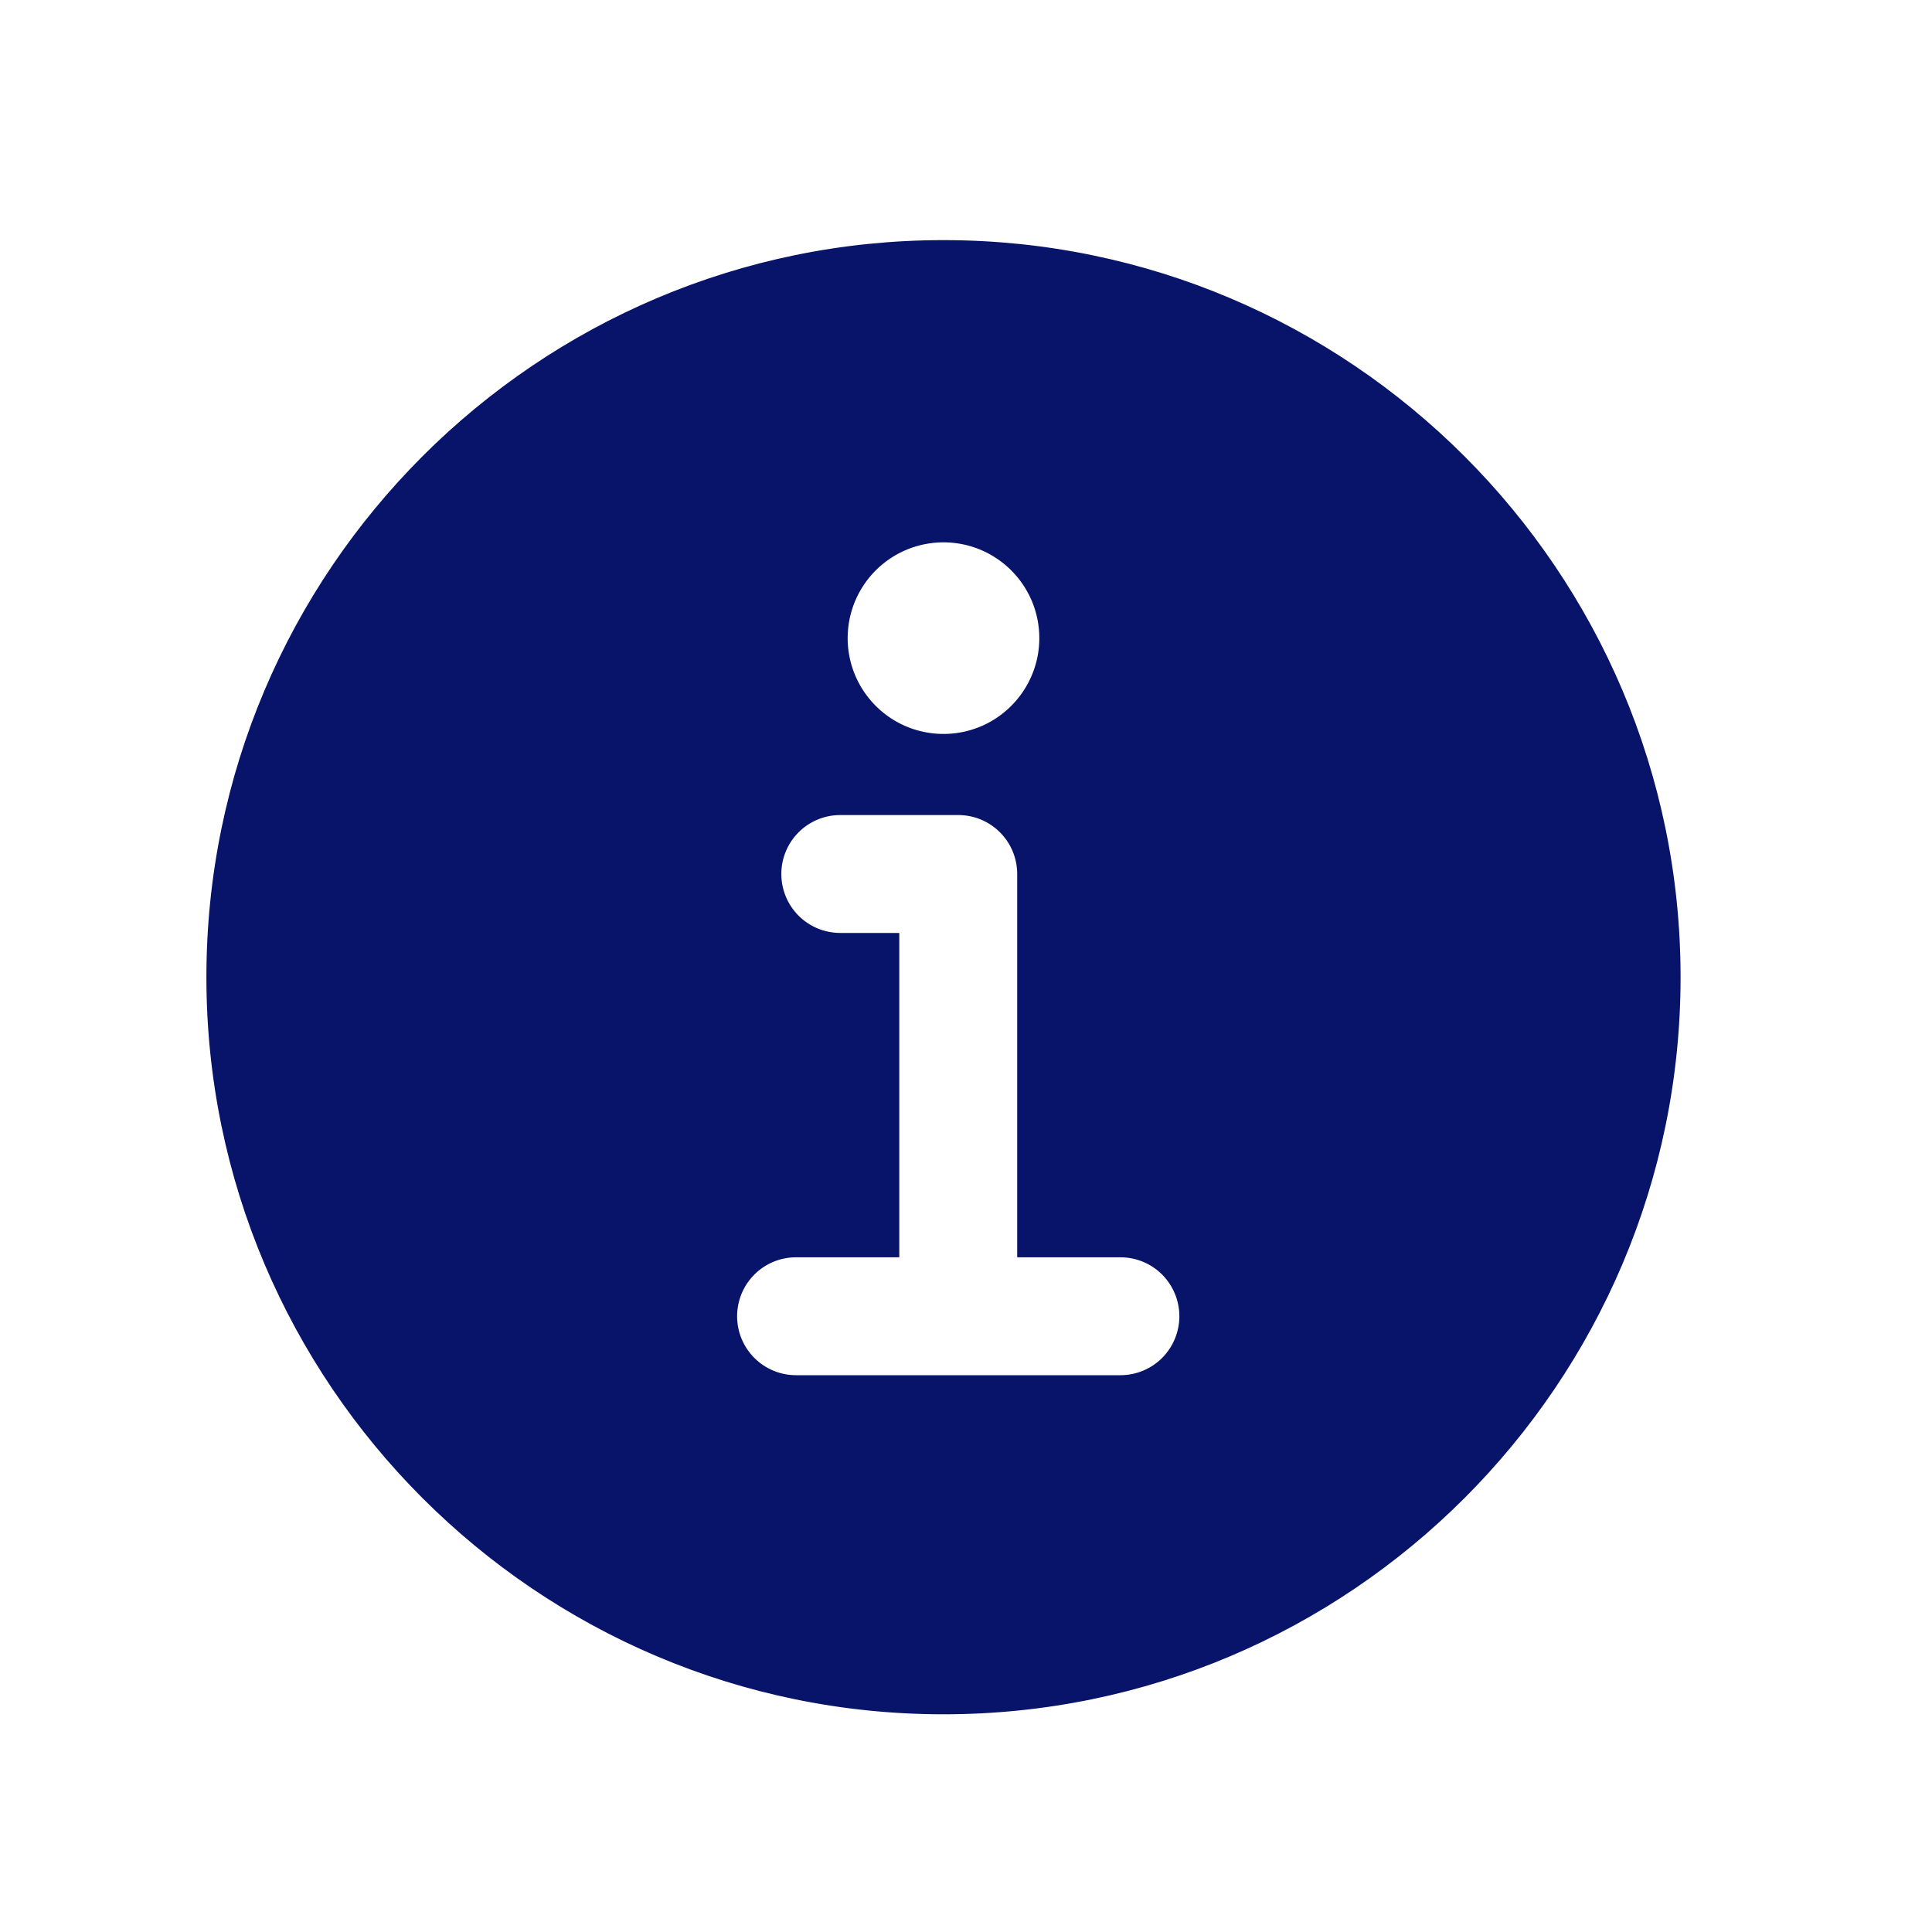 <svg width="33" height="33" viewBox="0 0 33 33" fill="none" xmlns="http://www.w3.org/2000/svg">
<path d="M3.557 16.691C3.557 9.766 9.191 4.133 16.115 4.133C23.04 4.133 28.674 9.766 28.674 16.691C28.674 23.616 23.04 29.25 16.115 29.25C9.191 29.25 3.557 23.616 3.557 16.691ZM17.042 9.513C16.768 9.329 16.445 9.232 16.115 9.232C15.673 9.232 15.249 9.407 14.936 9.72C14.623 10.033 14.447 10.457 14.447 10.9C14.447 11.23 14.545 11.552 14.728 11.826C14.912 12.101 15.172 12.315 15.477 12.441C15.782 12.567 16.117 12.6 16.441 12.536C16.765 12.472 17.062 12.313 17.295 12.079C17.528 11.846 17.687 11.549 17.752 11.225C17.816 10.902 17.783 10.566 17.657 10.261C17.53 9.957 17.317 9.696 17.042 9.513ZM12.863 23.217C13.058 23.412 13.322 23.521 13.597 23.521H19.137C19.413 23.521 19.677 23.412 19.872 23.217C20.066 23.022 20.176 22.758 20.176 22.483C20.176 22.207 20.066 21.943 19.872 21.748C19.677 21.553 19.413 21.444 19.137 21.444H17.406V14.928C17.406 14.653 17.297 14.389 17.102 14.194C16.907 13.999 16.643 13.89 16.367 13.89H14.353C14.077 13.89 13.813 13.999 13.618 14.194C13.424 14.389 13.314 14.653 13.314 14.928C13.314 15.204 13.424 15.468 13.618 15.663C13.813 15.858 14.077 15.967 14.353 15.967H15.329V21.444H13.597C13.322 21.444 13.058 21.553 12.863 21.748C12.668 21.943 12.559 22.207 12.559 22.483C12.559 22.758 12.668 23.022 12.863 23.217Z" fill="#08136A" stroke="#08136A" stroke-width="0.063"/>
</svg>
